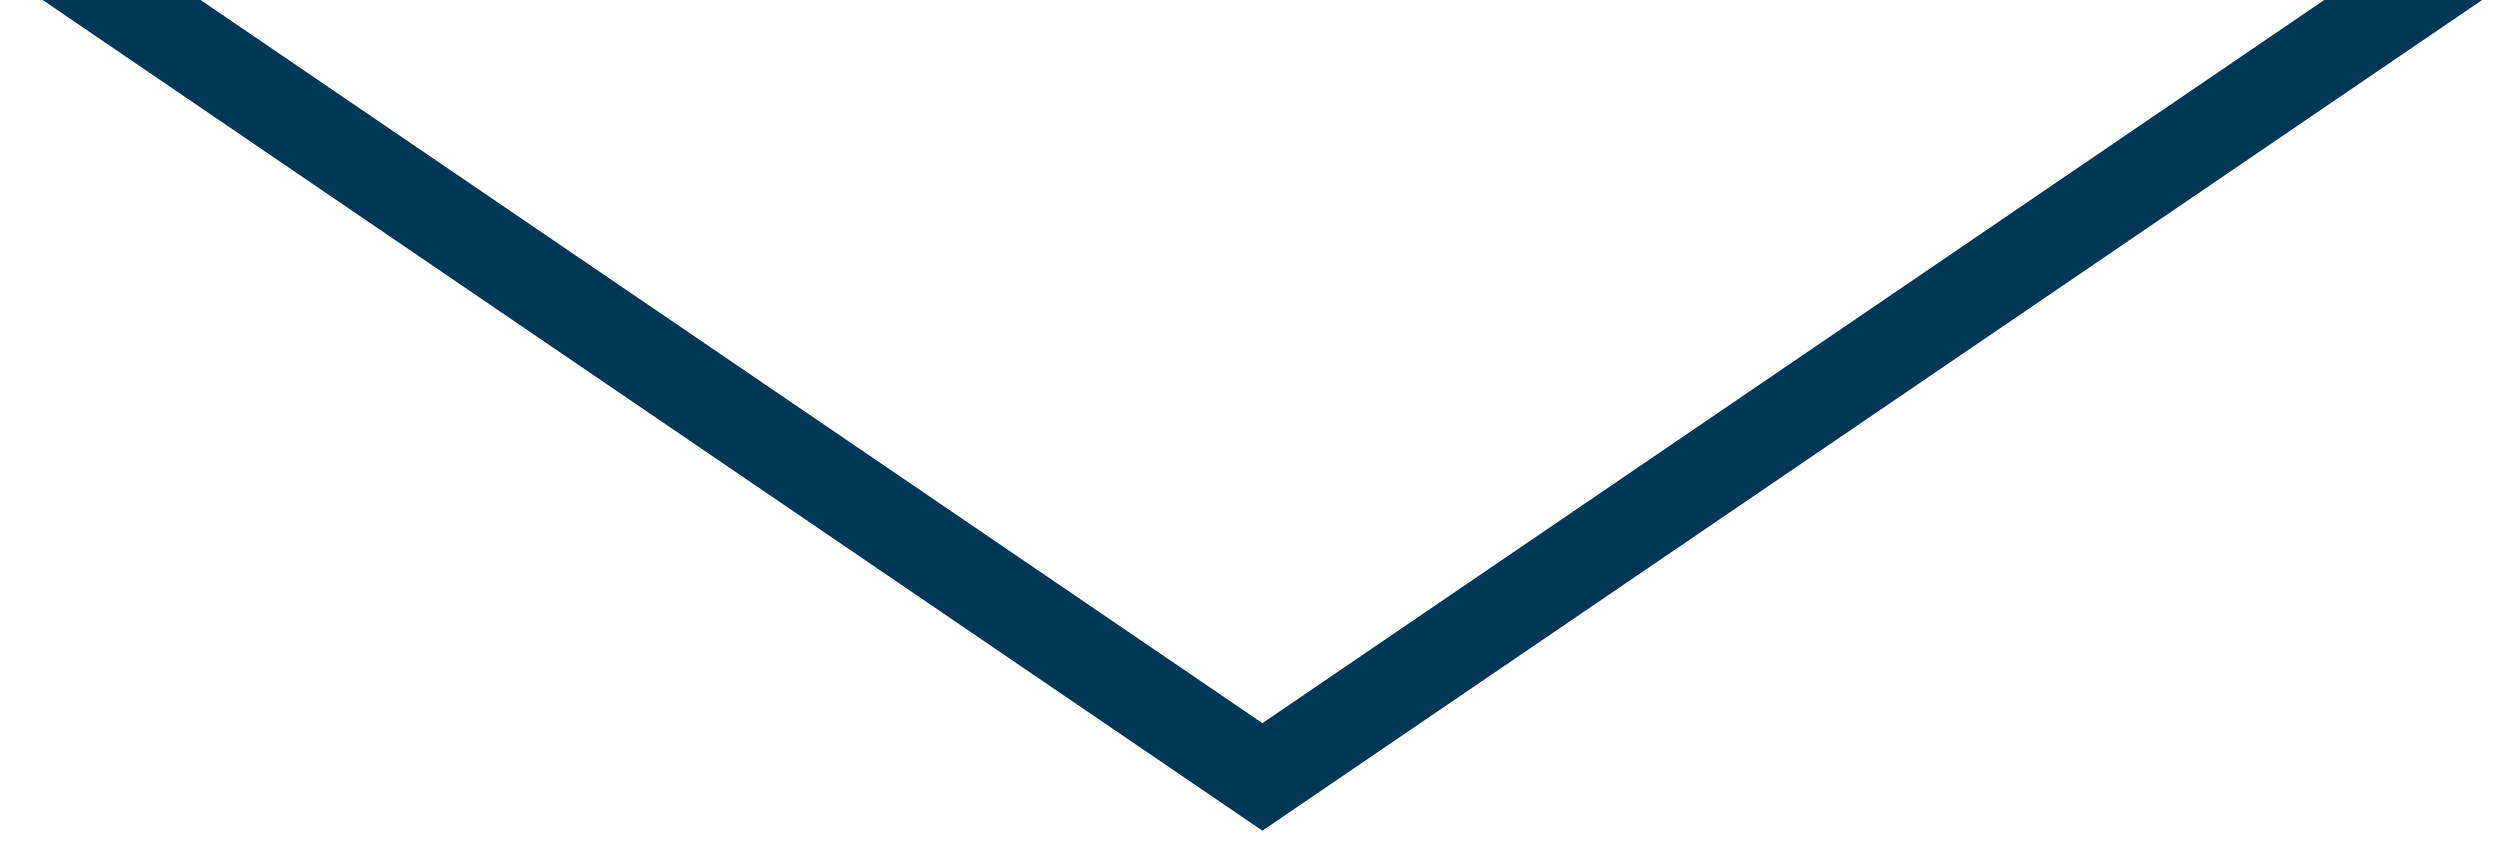 <?xml version="1.0" encoding="UTF-8"?>
<svg id="_レイヤー_2" data-name="レイヤー 2" xmlns="http://www.w3.org/2000/svg" xmlns:xlink="http://www.w3.org/1999/xlink" viewBox="0 0 41.35 13.93">
  <defs>
    <style>
      .cls-1 {
        stroke-width: 0px;
      }

      .cls-1, .cls-2 {
        fill: none;
      }

      .cls-3 {
        clip-path: url(#clippath);
      }

      .cls-2 {
        stroke: #003656;
        stroke-miterlimit: 10;
        stroke-width: 1.47px;
      }
    </style>
    <clipPath id="clippath">
      <rect class="cls-1" width="41.35" height="13.93"/>
    </clipPath>
  </defs>
  <g id="_デザイン" data-name="デザイン">
    <g class="cls-3">
      <polyline class="cls-2" points="41.54 -1.22 20.88 12.85 .22 -1.22"/>
    </g>
  </g>
</svg>